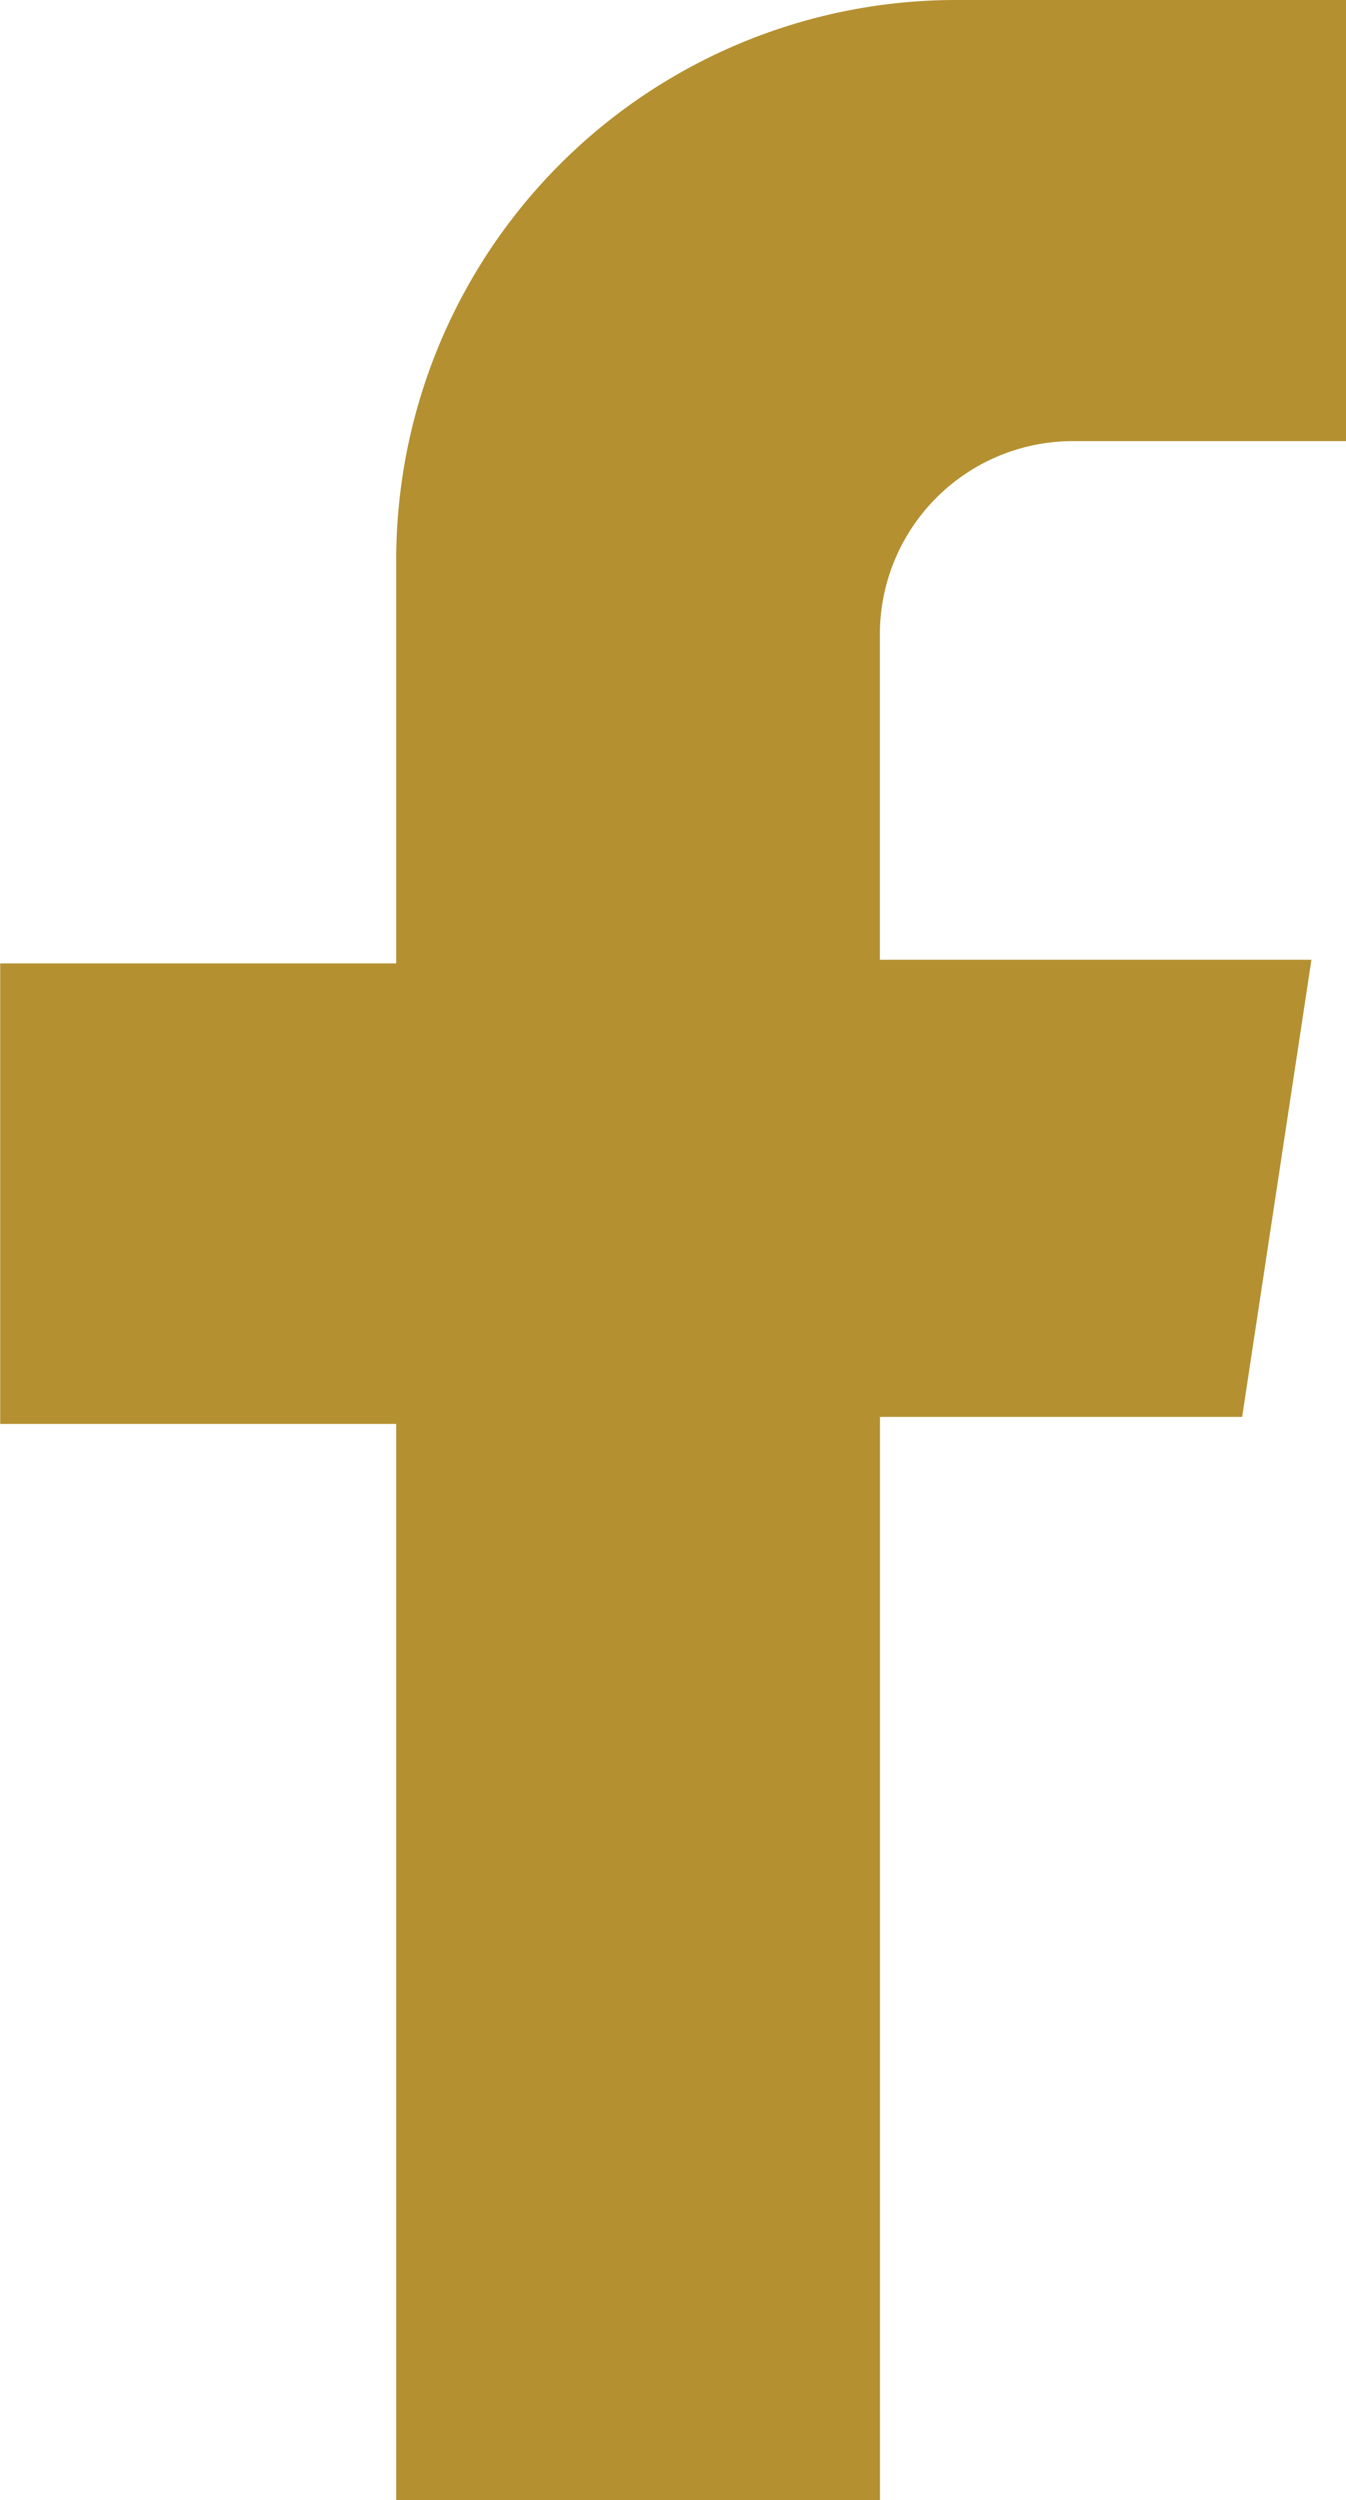 <svg xmlns="http://www.w3.org/2000/svg" width="13.595" height="25.251" viewBox="0 0 13.595 25.251">
  <path id="facebook" d="M337.558,4.455V0H333.62a5.655,5.655,0,0,0-5.655,5.655V9.73h-4v4.651h4v10.87h4.886V14.31h3.658l.7-4.617H332.85V6.406A1.951,1.951,0,0,1,334.8,4.455Z" transform="translate(-323.963)" fill="#b59030"/>
</svg>
